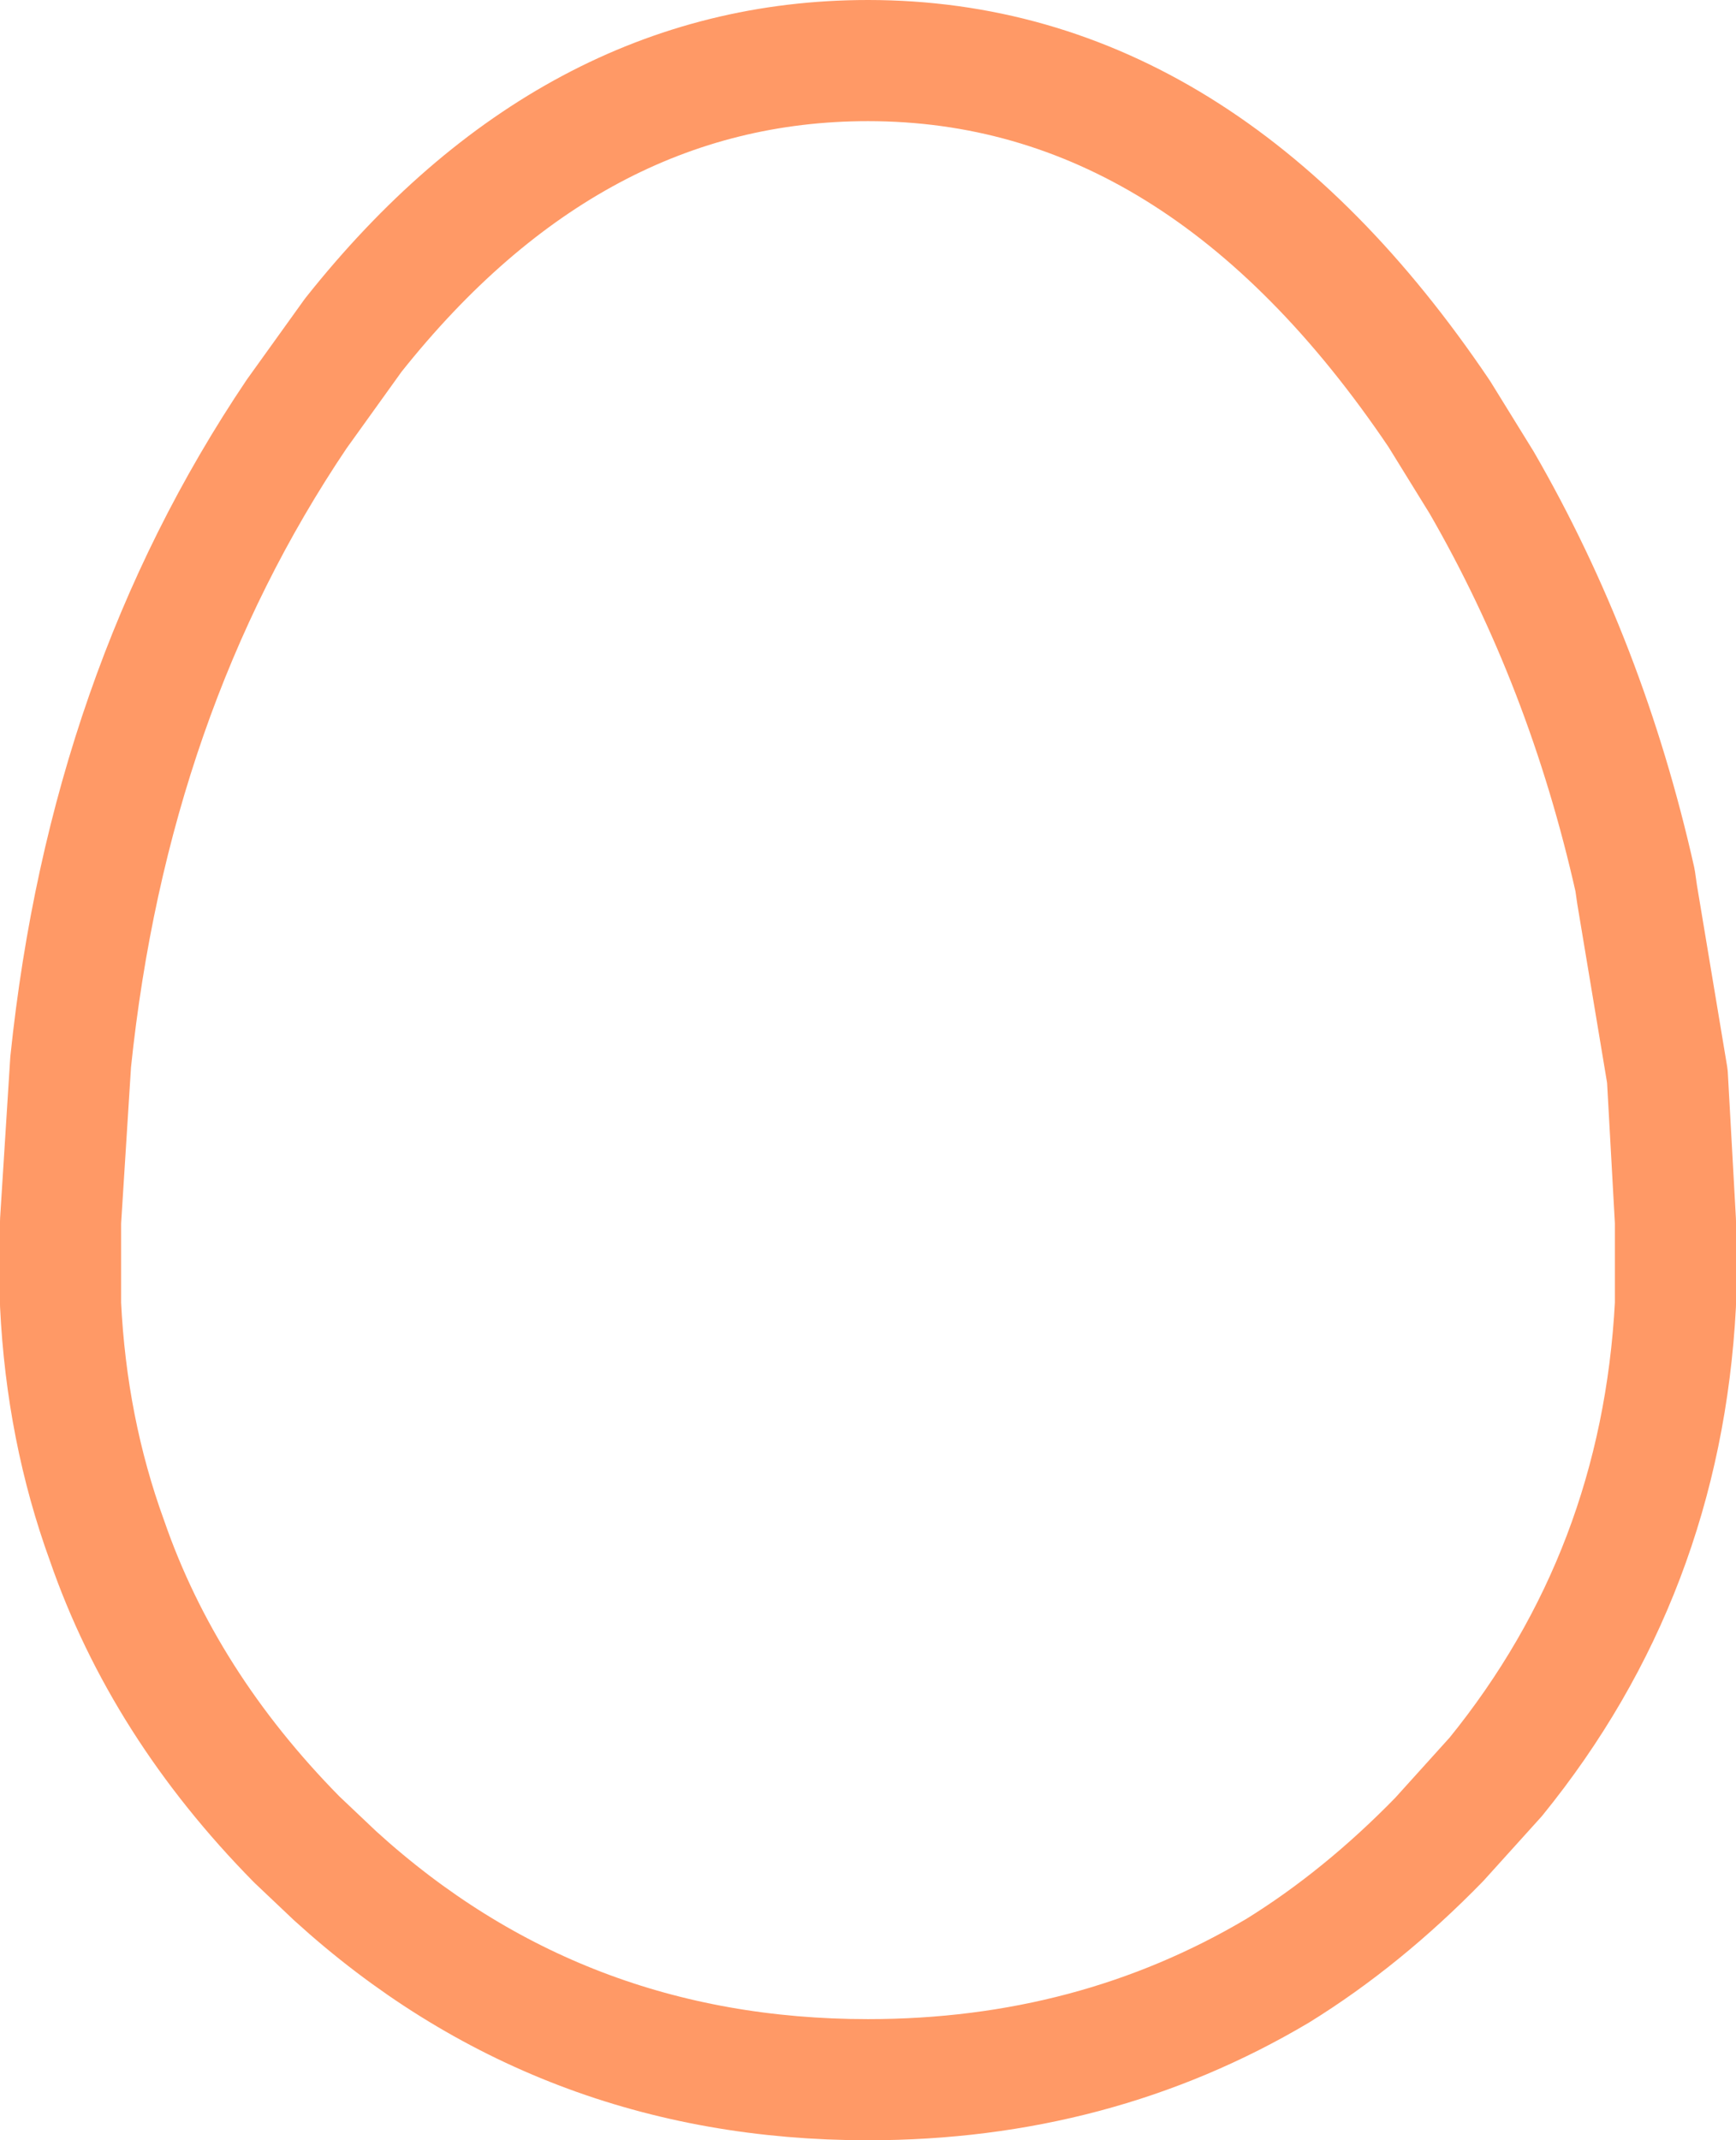 <?xml version="1.0" encoding="UTF-8" standalone="no"?>
<svg xmlns:xlink="http://www.w3.org/1999/xlink" height="53.0px" width="43.0px" xmlns="http://www.w3.org/2000/svg">
  <g transform="matrix(1.0, 0.0, 0.0, 1.0, 21.5, 26.5)">
    <path d="M19.0 -4.7 L19.05 -4.35 19.8 0.15 20.0 3.75 20.0 5.8 Q19.65 12.45 15.55 17.5 L14.15 19.05 Q12.25 21.0 10.15 22.3 5.6 25.0 0.0 25.0 -7.65 25.0 -13.2 19.95 L-14.15 19.05 Q-17.45 15.7 -18.85 11.65 -19.85 8.9 -20.0 5.8 L-20.0 3.75 -19.75 -0.2 Q-18.8 -9.35 -14.15 -16.25 L-12.75 -18.2 Q-7.35 -25.0 0.0 -25.0 8.25 -25.0 14.15 -16.25 L15.2 -14.55 Q17.8 -10.05 19.0 -4.7 Z" fill="none" stroke="#ff9966" stroke-linecap="round" stroke-linejoin="round" stroke-width="3.0"/>
  </g>
</svg>
